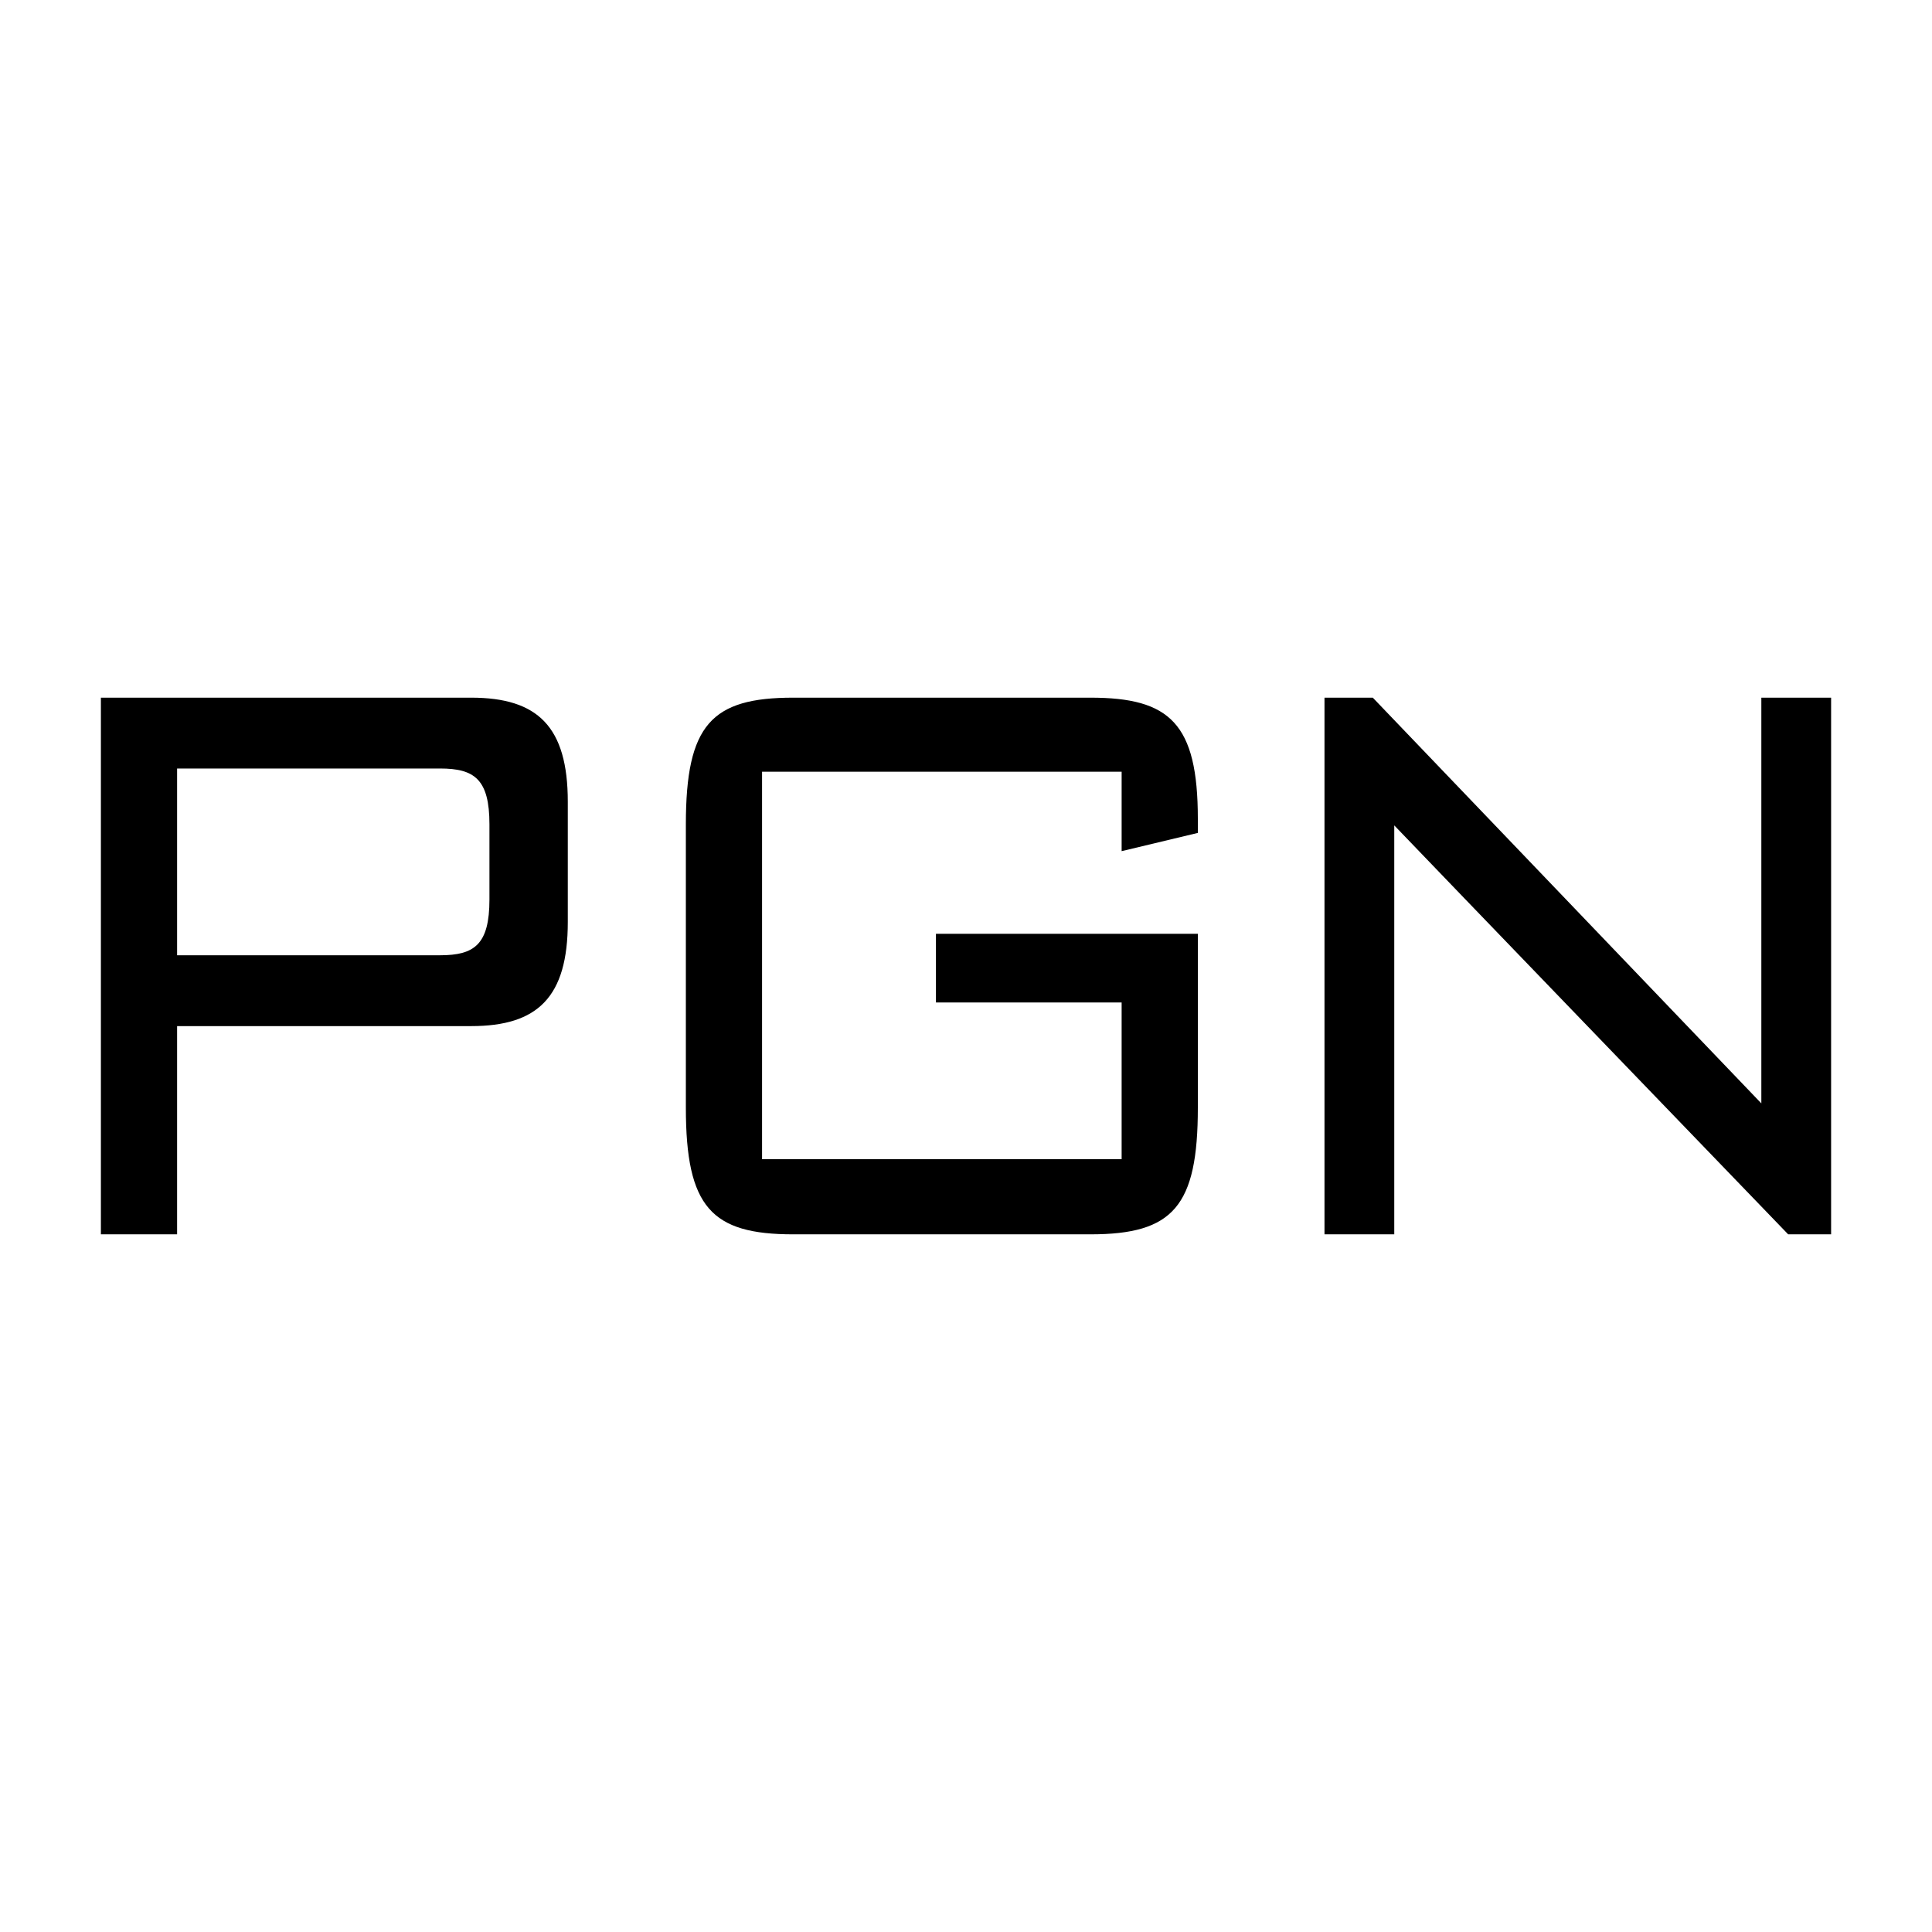 <svg version="1.1" id="Ebene_1" xmlns="http://www.w3.org/2000/svg" x="0" y="0" viewBox="0 0 180 180" xml:space="preserve"><style></style><path d="M16.5 71.5V89H41c3.2 0 4.6-1 4.6-5.2v-7c0-4.2-1.4-5.2-4.6-5.2H16.5zM9.4 65h34.5c6.2 0 9 2.7 9 9.7v11.2c0 7-2.8 9.7-9 9.7H16.5V115H9.4V65zM71 71.8V108h33.5V93.4H87.2V87h24.4v16.2c0 9.2-2.3 11.8-10 11.8H73.9c-7.6 0-10-2.5-10-11.8V76.8c0-9.3 2.4-11.8 10-11.8h27.7c7.4 0 10 2.4 10 11.3v1.3l-7.1 1.7v-7.4H71zM123.4 65h4.5l36.2 37.8V65h6.5v50h-4s-34.8-36.1-36.7-38.1V115h-6.5V65z"/></svg>
